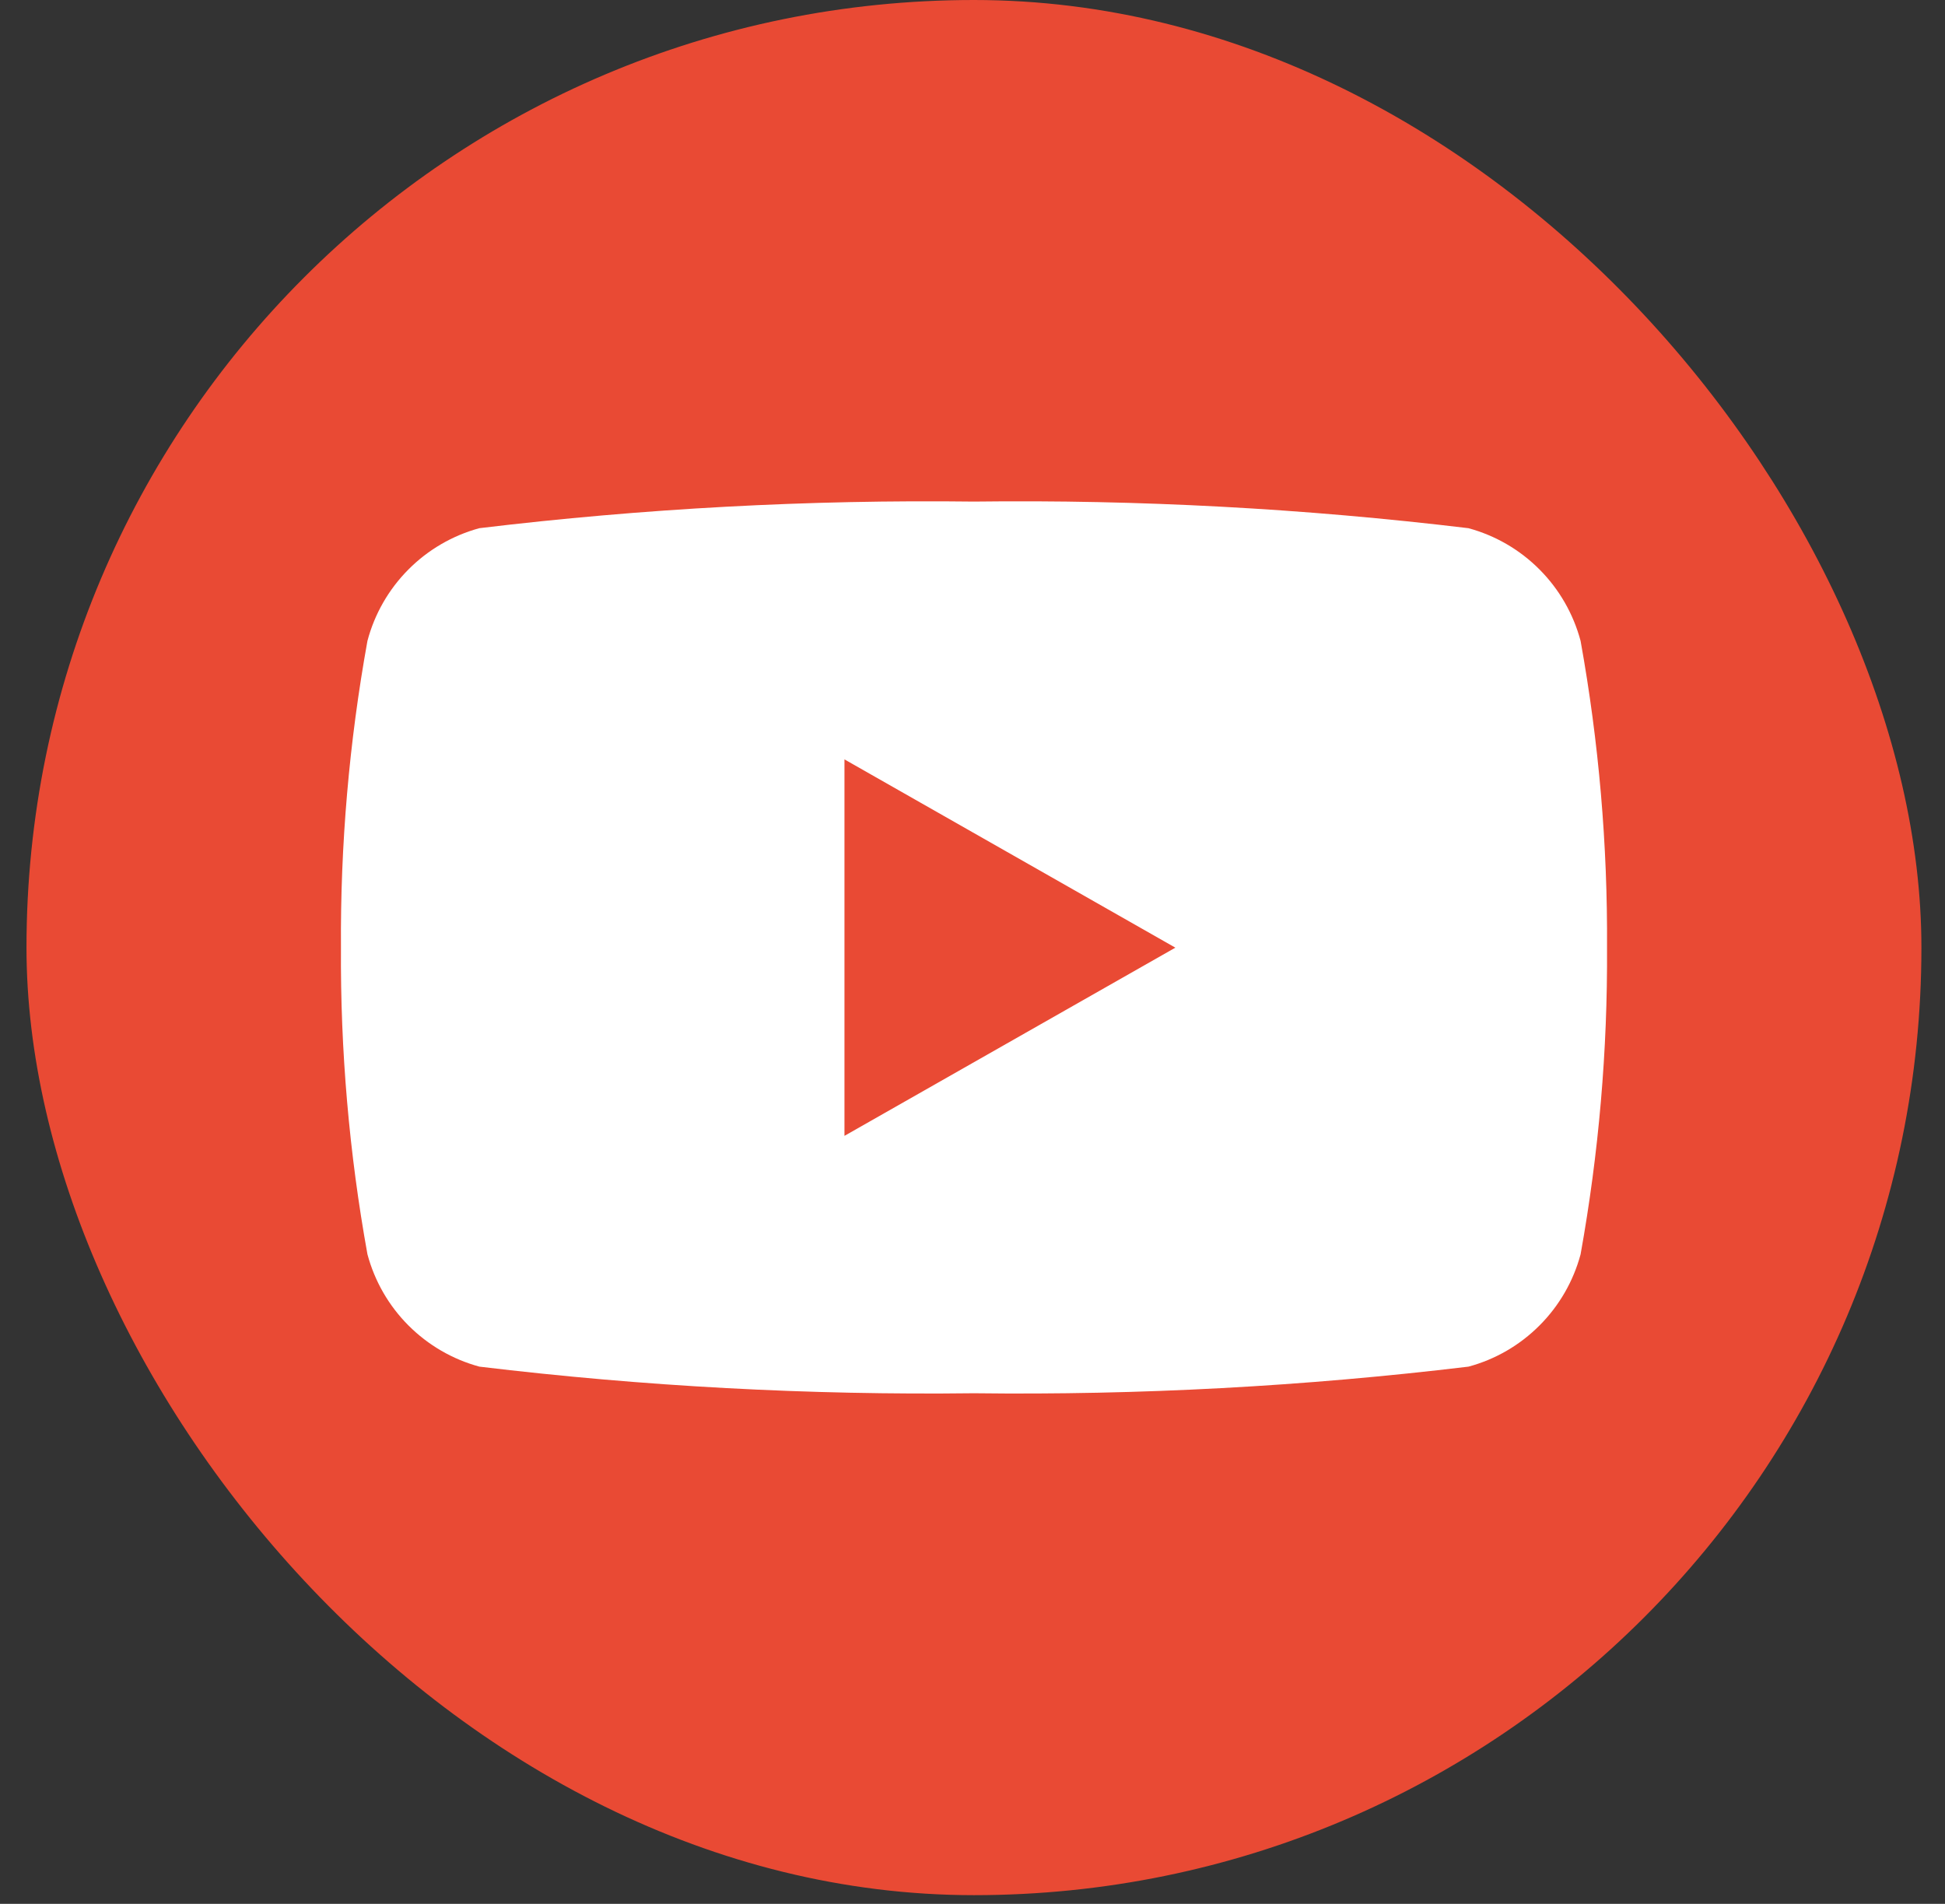 <svg width="47" height="46" viewBox="0 0 47 46" fill="none" xmlns="http://www.w3.org/2000/svg">
<rect x="0" y="0" width="47" height="46" fill="#333333" stroke="none"/>
<g clip-path="url(#clip0_2010_610)">
<path d="M42.614 0H4.456C2.348 0 0.64 1.708 0.64 3.816V41.974C0.64 44.082 2.348 45.79 4.456 45.79H42.614C44.721 45.79 46.43 44.082 46.43 41.974V3.816C46.43 1.708 44.721 0 42.614 0Z" fill="#E94A34"/>
<path d="M38.194 15.485C38.02 14.833 37.679 14.239 37.203 13.761C36.728 13.283 36.135 12.938 35.484 12.762C31.519 12.285 27.527 12.07 23.533 12.119C19.54 12.07 15.547 12.285 11.582 12.762C10.932 12.94 10.341 13.284 9.867 13.762C9.392 14.24 9.051 14.834 8.879 15.485C8.437 17.93 8.223 20.41 8.239 22.895C8.223 25.38 8.437 27.86 8.879 30.305C9.053 30.955 9.394 31.548 9.869 32.024C10.344 32.5 10.935 32.844 11.584 33.02C15.549 33.497 19.542 33.712 23.535 33.663C27.529 33.712 31.521 33.497 35.486 33.02C36.136 32.845 36.727 32.502 37.202 32.025C37.678 31.549 38.019 30.957 38.194 30.307C38.634 27.862 38.848 25.381 38.833 22.897C38.849 20.412 38.635 17.93 38.194 15.485ZM20.406 27.444V18.348L28.402 22.897L20.406 27.444Z" fill="white"/>
</g>
<defs>
<clipPath id="clip0_2010_610">
<rect x="0.64" width="45.79" height="45.79" rx="22.895" fill="white"/>
</clipPath>
</defs>
</svg>
